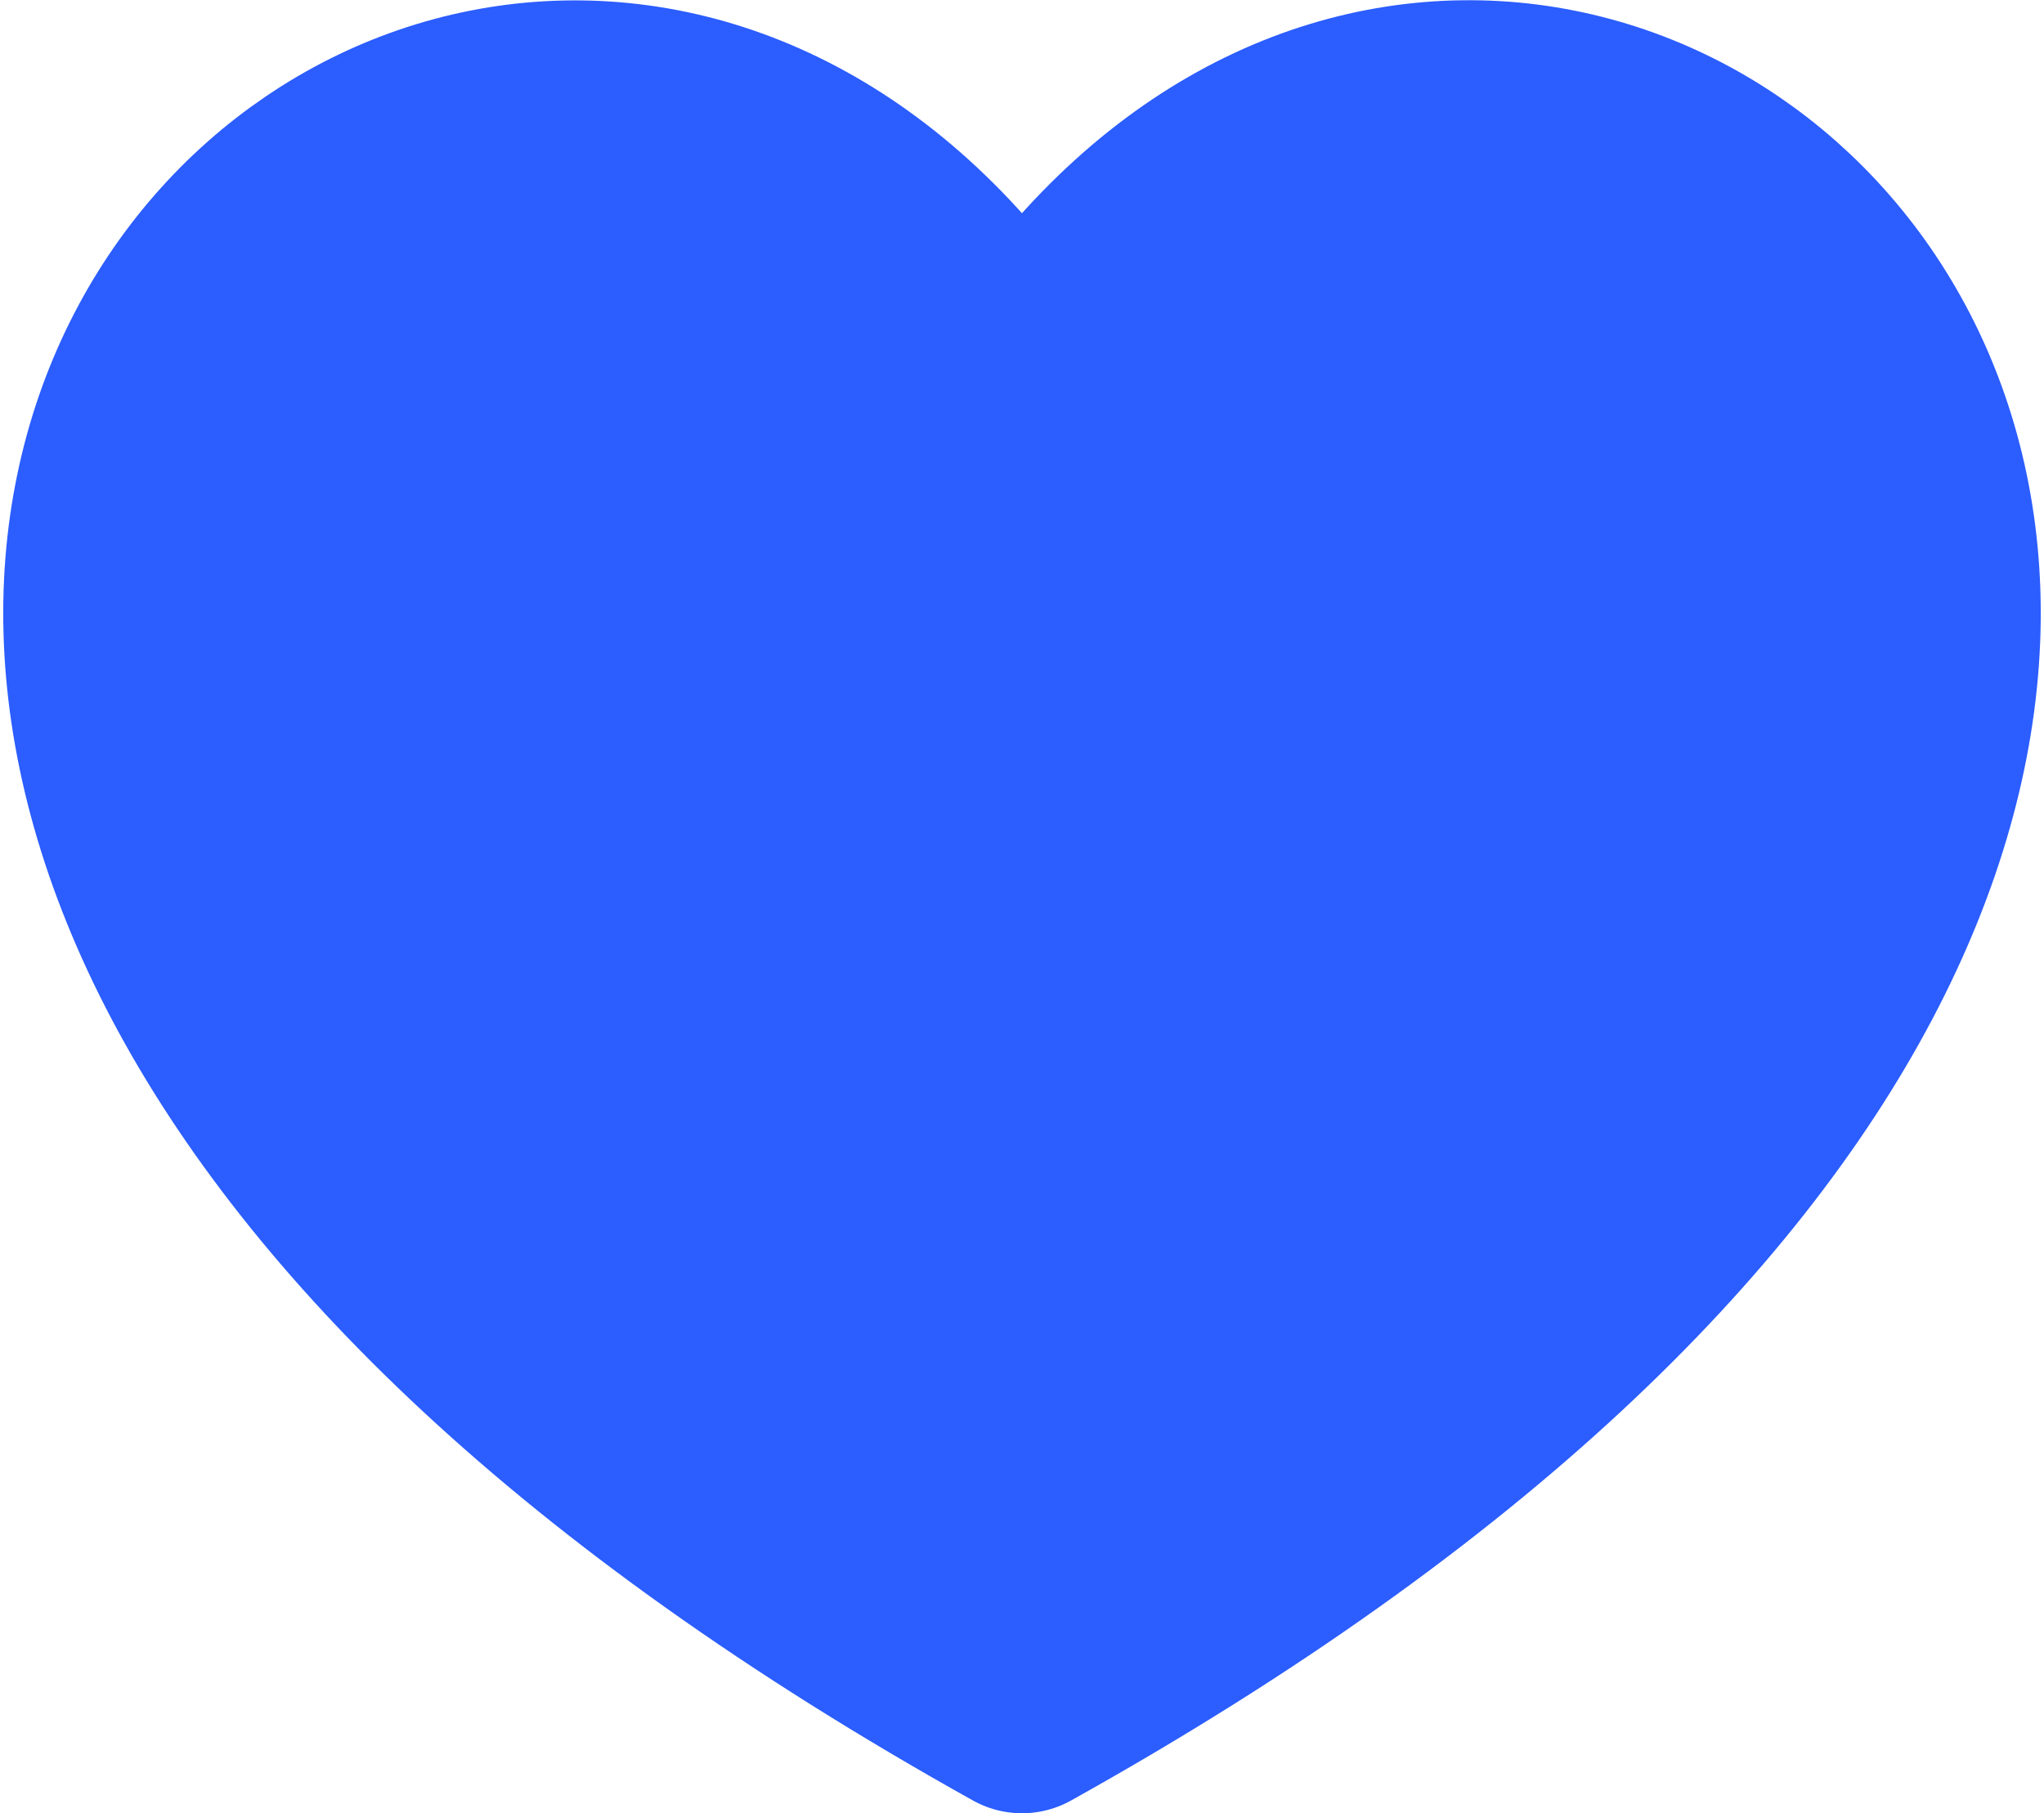 <svg xmlns="http://www.w3.org/2000/svg" viewBox="0 0 20.288 18.002"><g data-name="Raggruppa 8014"><path fill="#2b5dff" stroke="#2b5dff" stroke-linecap="round" stroke-linejoin="round" stroke-width="2" d="M10.144 17.002c-17.572-9.8-5.249-21.4 0-13.238 5.249-8.166 17.572 3.439 0 13.238Z" data-name="Tracciato 8902"/></g></svg>